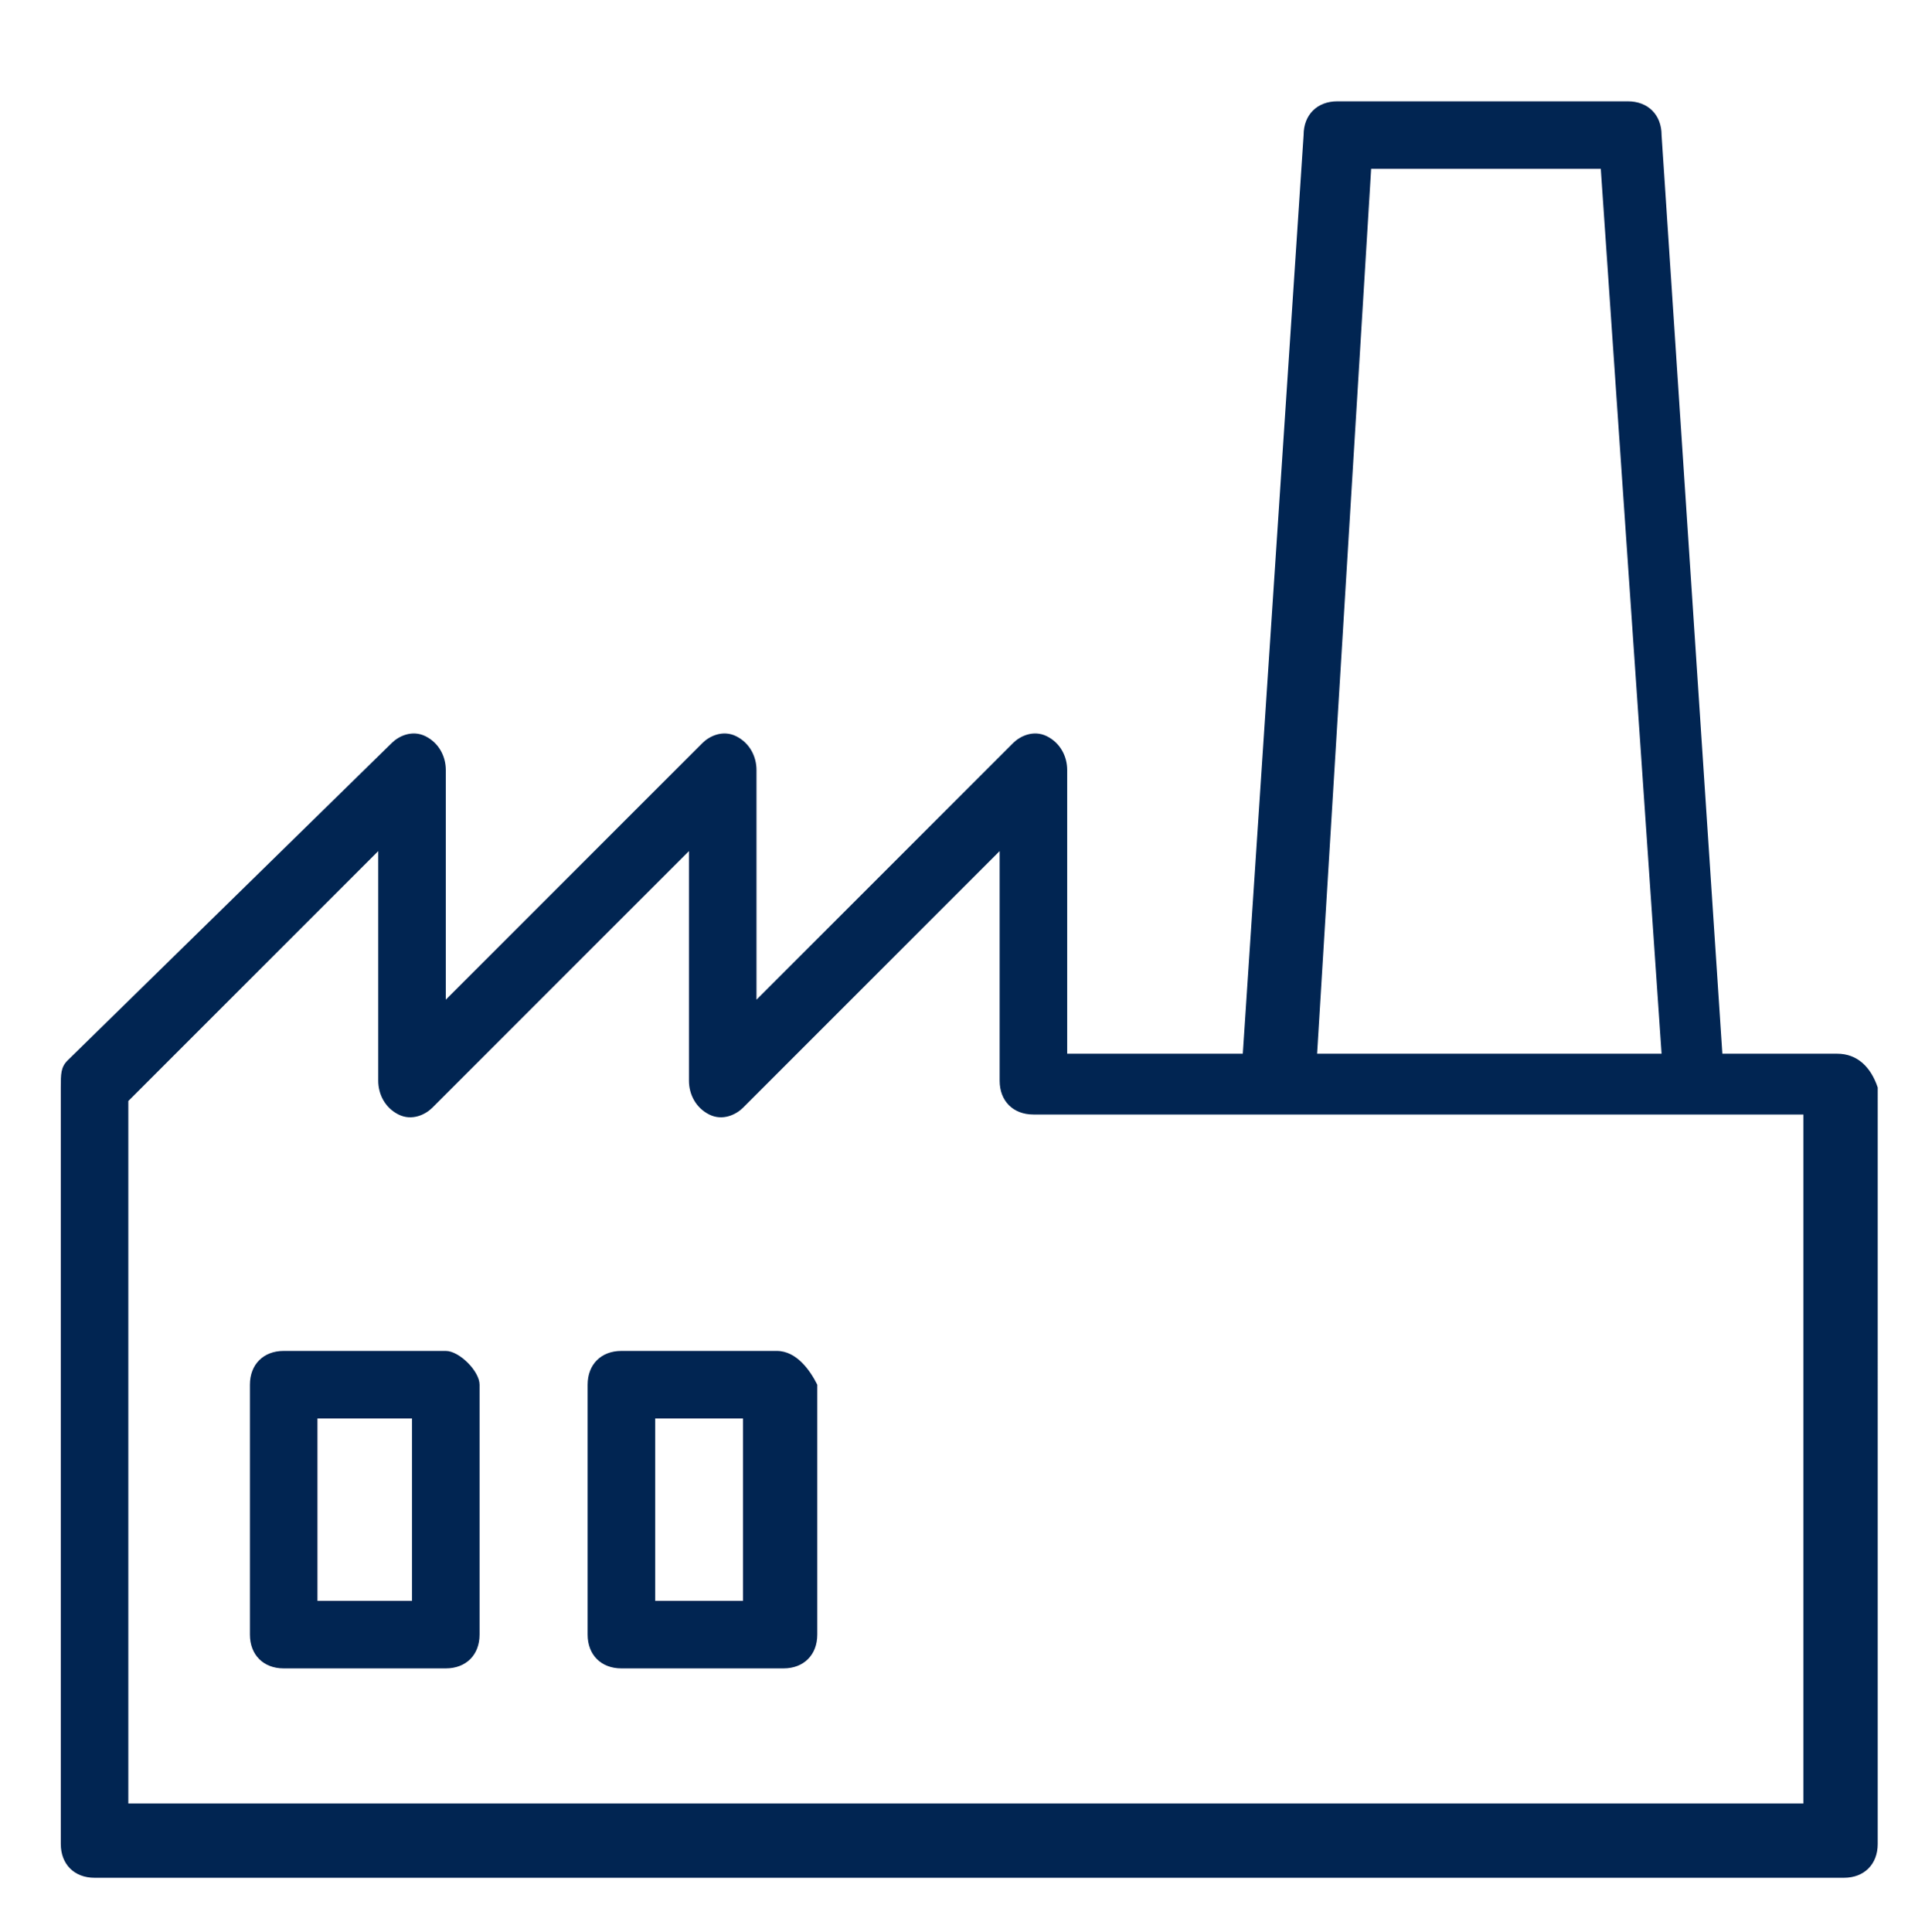 <?xml version="1.0" encoding="UTF-8"?> <!-- Generator: Adobe Illustrator 24.2.1, SVG Export Plug-In . SVG Version: 6.00 Build 0) --> <svg xmlns="http://www.w3.org/2000/svg" xmlns:xlink="http://www.w3.org/1999/xlink" id="Layer_3" x="0px" y="0px" viewBox="0 0 28.5 28.6" style="enable-background:new 0 0 28.5 28.6;" xml:space="preserve"> <style type="text/css"> .st0{fill:#012552;} .st1{fill:none;stroke:#000000;stroke-miterlimit:10;} .st2{fill:none;stroke:#000000;stroke-linecap:round;stroke-linejoin:round;stroke-miterlimit:10;} .st3{fill:#FFFFFF;stroke:#000000;stroke-linejoin:round;stroke-miterlimit:10;} .st4{stroke:#000000;stroke-linejoin:round;stroke-miterlimit:10;} .st5{fill:#FFFFFF;} </style> <path class="st0" d="M27.2,15.6h-1.7L24.6,2c0-0.3-0.2-0.5-0.5-0.5h-4.3c-0.3,0-0.5,0.2-0.5,0.5l-0.9,13.6h-2.6v-4.2 c0-0.2-0.1-0.4-0.3-0.5c-0.2-0.1-0.4,0-0.5,0.1l-3.8,3.8v-3.4c0-0.2-0.1-0.4-0.3-0.5c-0.2-0.1-0.4,0-0.5,0.1l-3.8,3.8v-3.4 c0-0.2-0.1-0.4-0.3-0.5c-0.2-0.1-0.4,0-0.5,0.1L1,15.7c-0.1,0.1-0.1,0.2-0.1,0.4v11.2c0,0.3,0.2,0.5,0.5,0.5h25.9 c0.3,0,0.5-0.2,0.5-0.5V16.1C27.7,15.8,27.5,15.6,27.2,15.6z M20.3,2.5h3.4l0.9,13.1h-5.1L20.3,2.5z M26.7,26.7H1.9V16.3l3.7-3.7 v3.4c0,0.2,0.1,0.4,0.3,0.5c0.2,0.1,0.4,0,0.5-0.1l3.8-3.8v3.4c0,0.2,0.1,0.4,0.3,0.5c0.2,0.1,0.4,0,0.5-0.1l3.8-3.8v3.4 c0,0.3,0.2,0.5,0.5,0.5h11.4V26.7z M6.6,20H4.2c-0.3,0-0.5,0.2-0.5,0.5v3.7c0,0.3,0.2,0.5,0.5,0.5h2.4c0.3,0,0.5-0.2,0.5-0.5v-3.7 C7.1,20.3,6.8,20,6.6,20z M6.1,23.7H4.7V21h1.4V23.7z M11.5,20H9.2c-0.3,0-0.5,0.2-0.5,0.5v3.7c0,0.3,0.2,0.5,0.5,0.5h2.4 c0.3,0,0.5-0.2,0.5-0.5v-3.7C12,20.3,11.8,20,11.5,20z M11,23.7H9.7V21H11V23.7z"></path> </svg> 